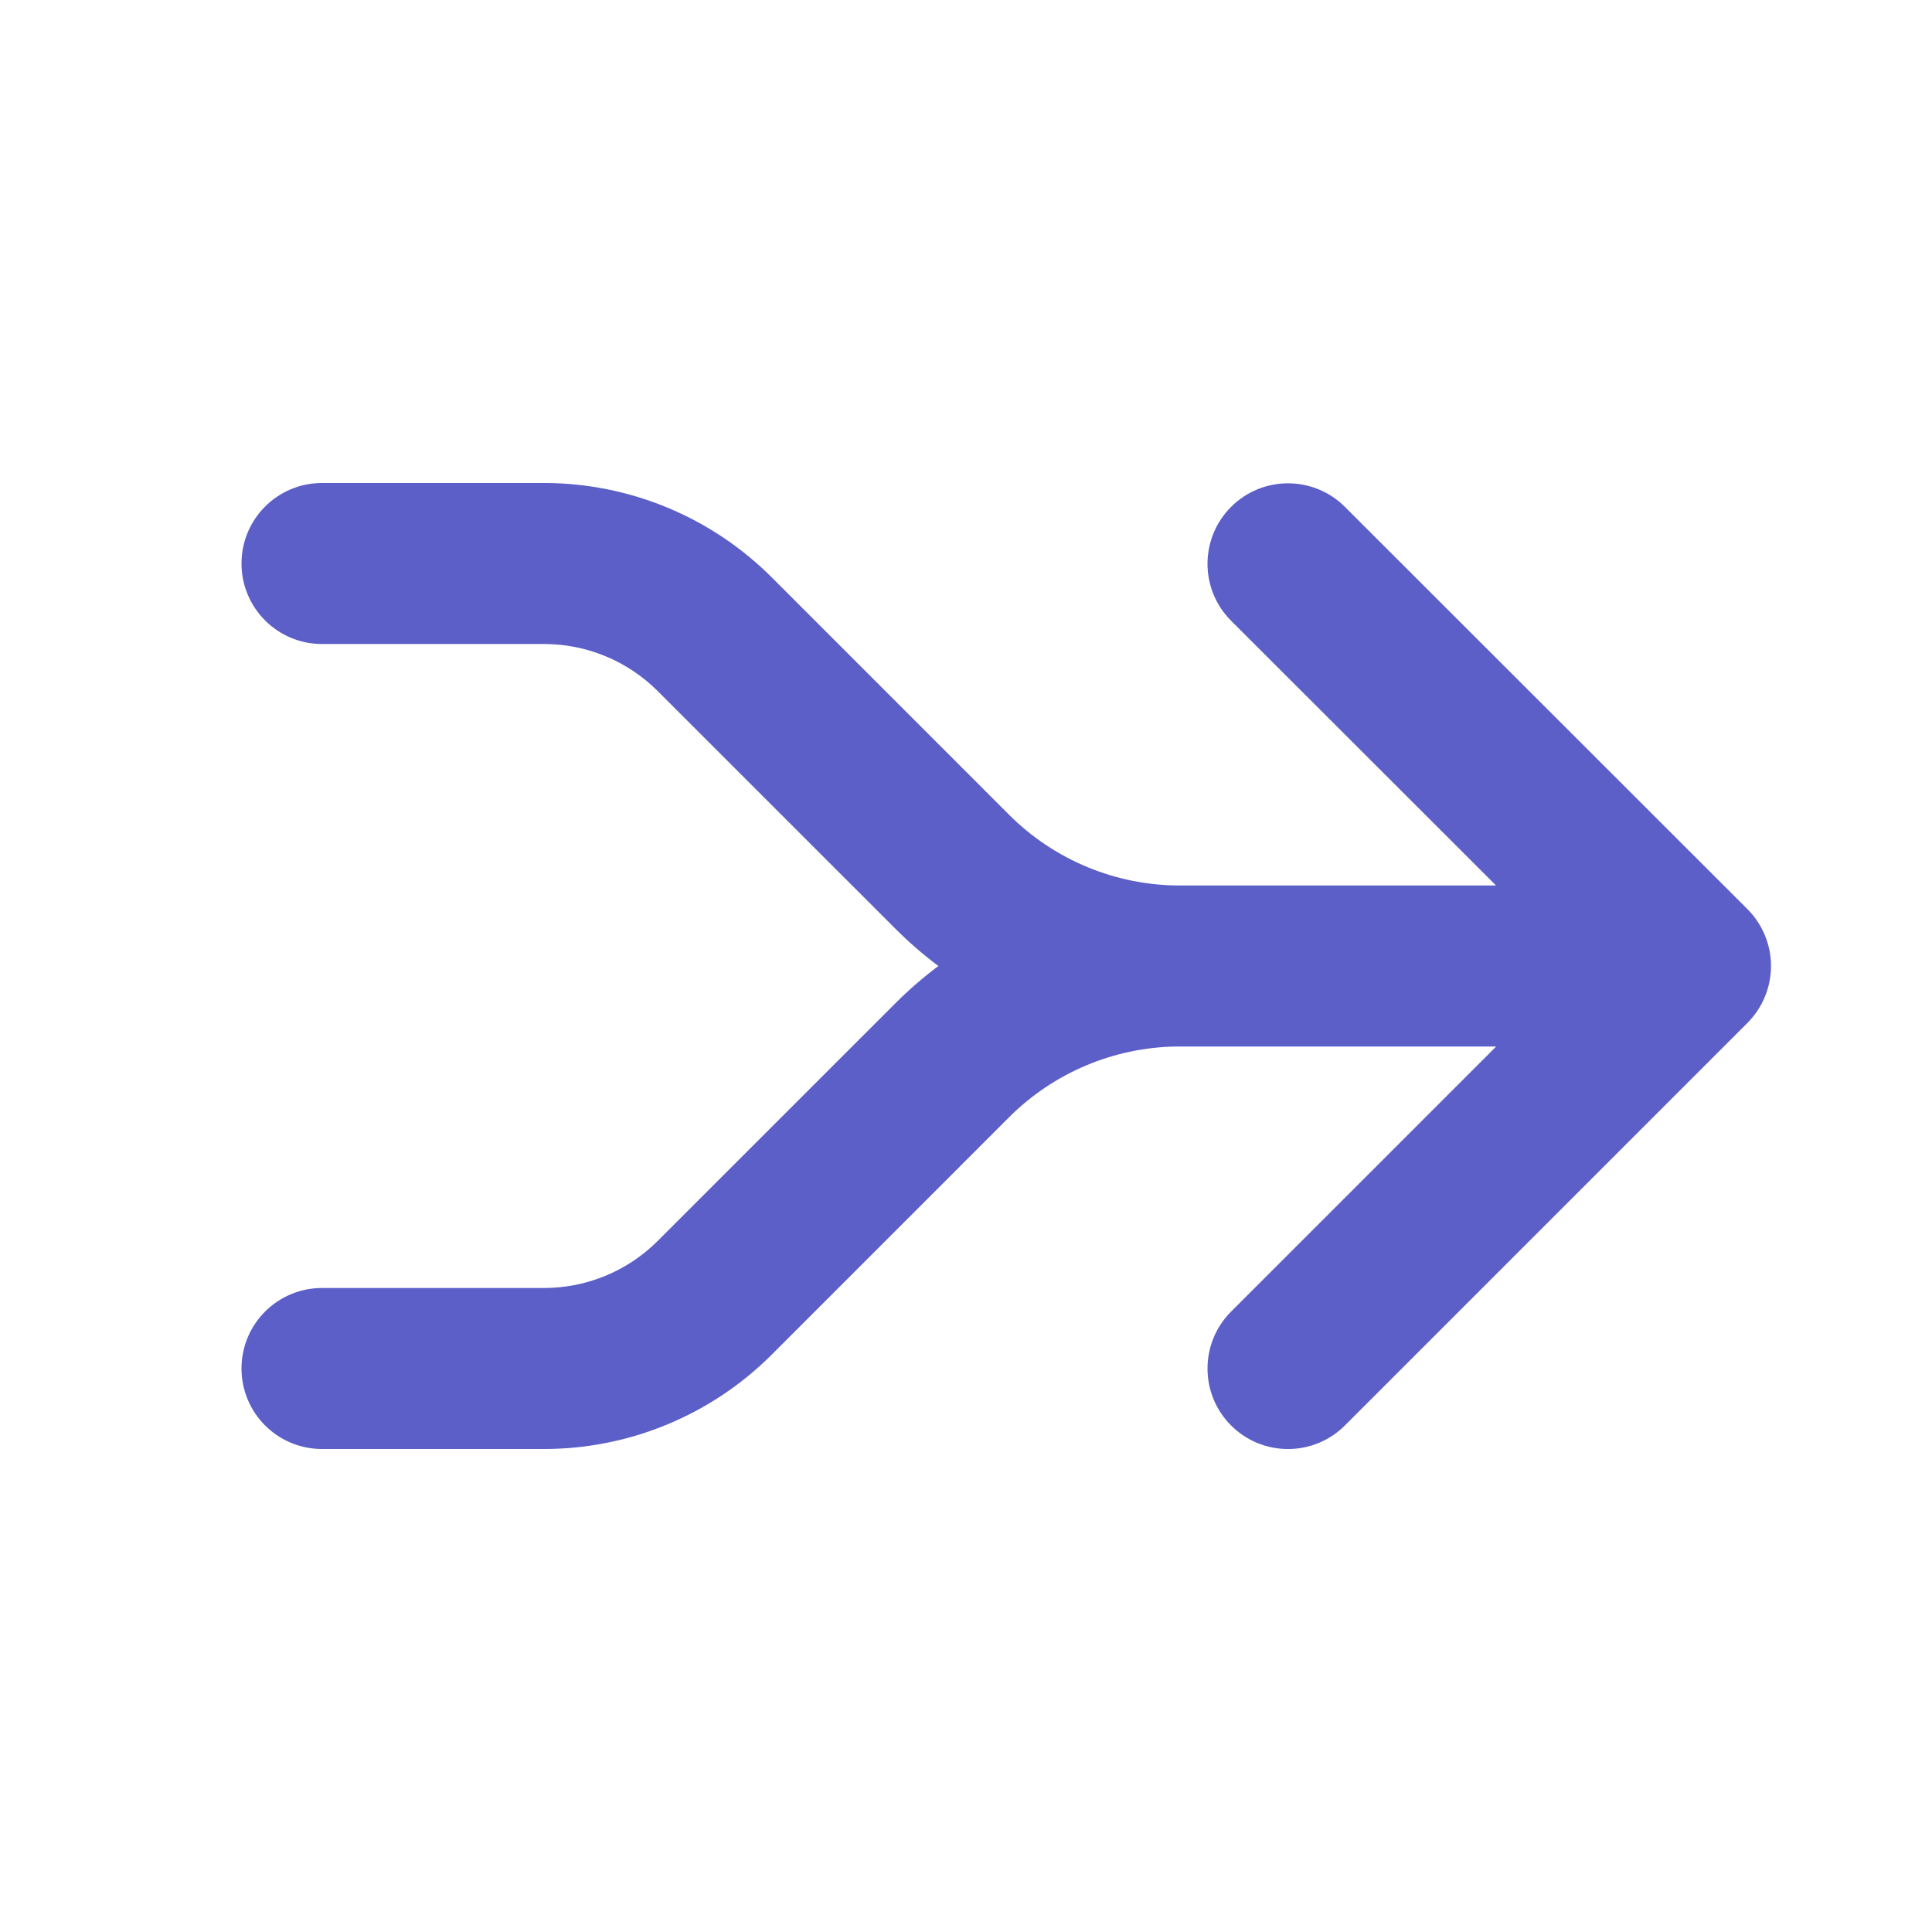 <svg width="48" height="48" viewBox="0 0 48 48" fill="none" xmlns="http://www.w3.org/2000/svg">
<path d="M6 14C6 12.895 6.895 12 8 12H13.515C15.636 12 17.671 12.843 19.172 14.343L25.071 20.243C26.196 21.368 27.722 22 29.314 22H37.169L30.586 15.422C29.805 14.642 29.805 13.375 30.585 12.594C31.366 11.813 32.632 11.812 33.414 12.593L43.414 22.586C43.789 22.961 44 23.47 44 24C44 24.531 43.789 25.04 43.414 25.415L33.414 35.415C32.633 36.196 31.367 36.196 30.586 35.415C29.805 34.634 29.805 33.367 30.586 32.586L37.172 26H29.235C27.672 26.021 26.178 26.651 25.071 27.757L19.172 33.657C17.671 35.157 15.636 36 13.515 36H8C6.895 36 6 35.105 6 34C6 32.895 6.895 32 8 32H13.515C14.576 32 15.593 31.579 16.343 30.828L22.243 24.929C22.579 24.592 22.937 24.282 23.314 24C22.937 23.718 22.579 23.408 22.243 23.071L16.343 17.172C15.593 16.421 14.576 16 13.515 16H8C6.895 16 6 15.105 6 14Z" fill="#5B5FC7"/>
</svg>
